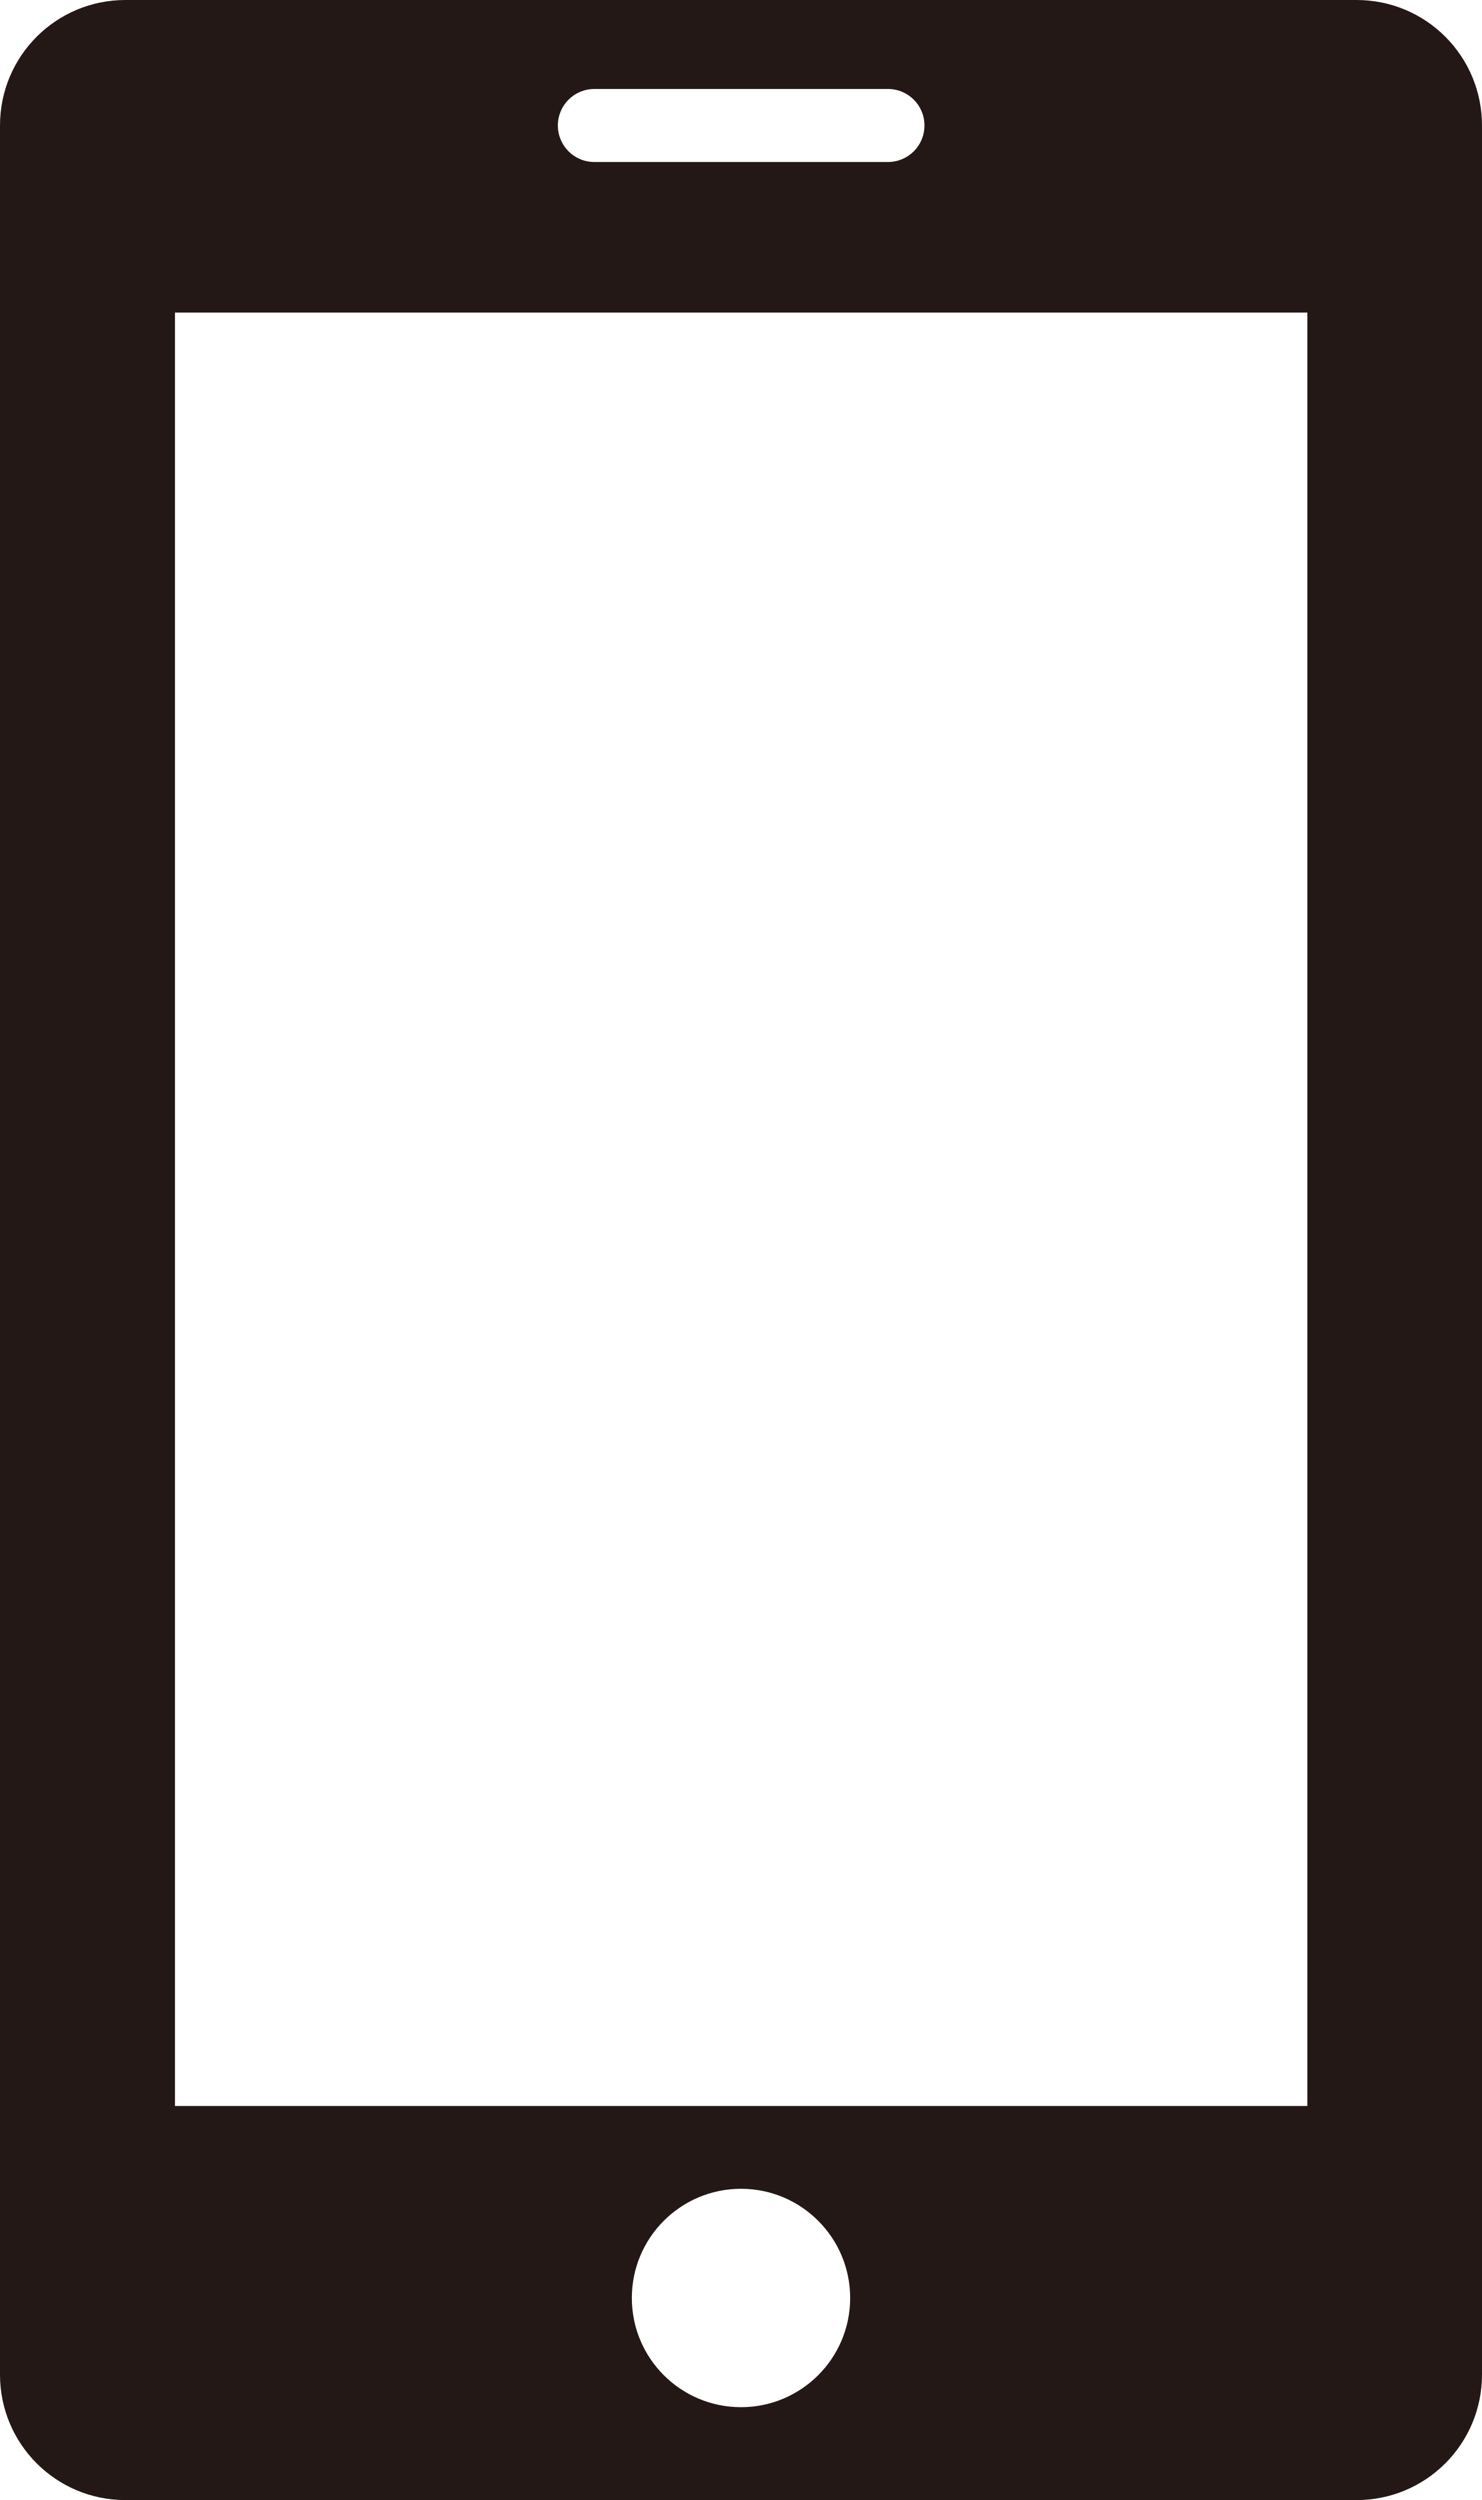 <?xml version="1.0" encoding="UTF-8"?>
<svg id="_レイヤー_2" data-name="レイヤー_2" xmlns="http://www.w3.org/2000/svg" viewBox="0 0 45.48 76.7">
  <defs>
    <style>
      .cls-1 {
        fill: #231815;
      }
    </style>
  </defs>
  <g id="_レイヤー_3" data-name="レイヤー_3">
    <path class="cls-1" d="M41.63,0H3.85C1.72,0,0,1.72,0,3.85v69c0,2.13,1.72,3.85,3.85,3.85h37.78c2.13,0,3.85-1.72,3.85-3.85V3.85c0-2.13-1.72-3.85-3.85-3.85ZM18.24,2.73h9.01c.62,0,1.12.5,1.12,1.12s-.5,1.12-1.12,1.12h-9.01c-.62,0-1.12-.5-1.12-1.12s.5-1.12,1.12-1.12ZM22.74,73.85c-1.85,0-3.35-1.5-3.35-3.35s1.5-3.35,3.35-3.35,3.35,1.5,3.35,3.35-1.5,3.35-3.35,3.35ZM40.12,64.61H5.37V9.59h34.75v55.03Z"/>
  </g>
</svg>